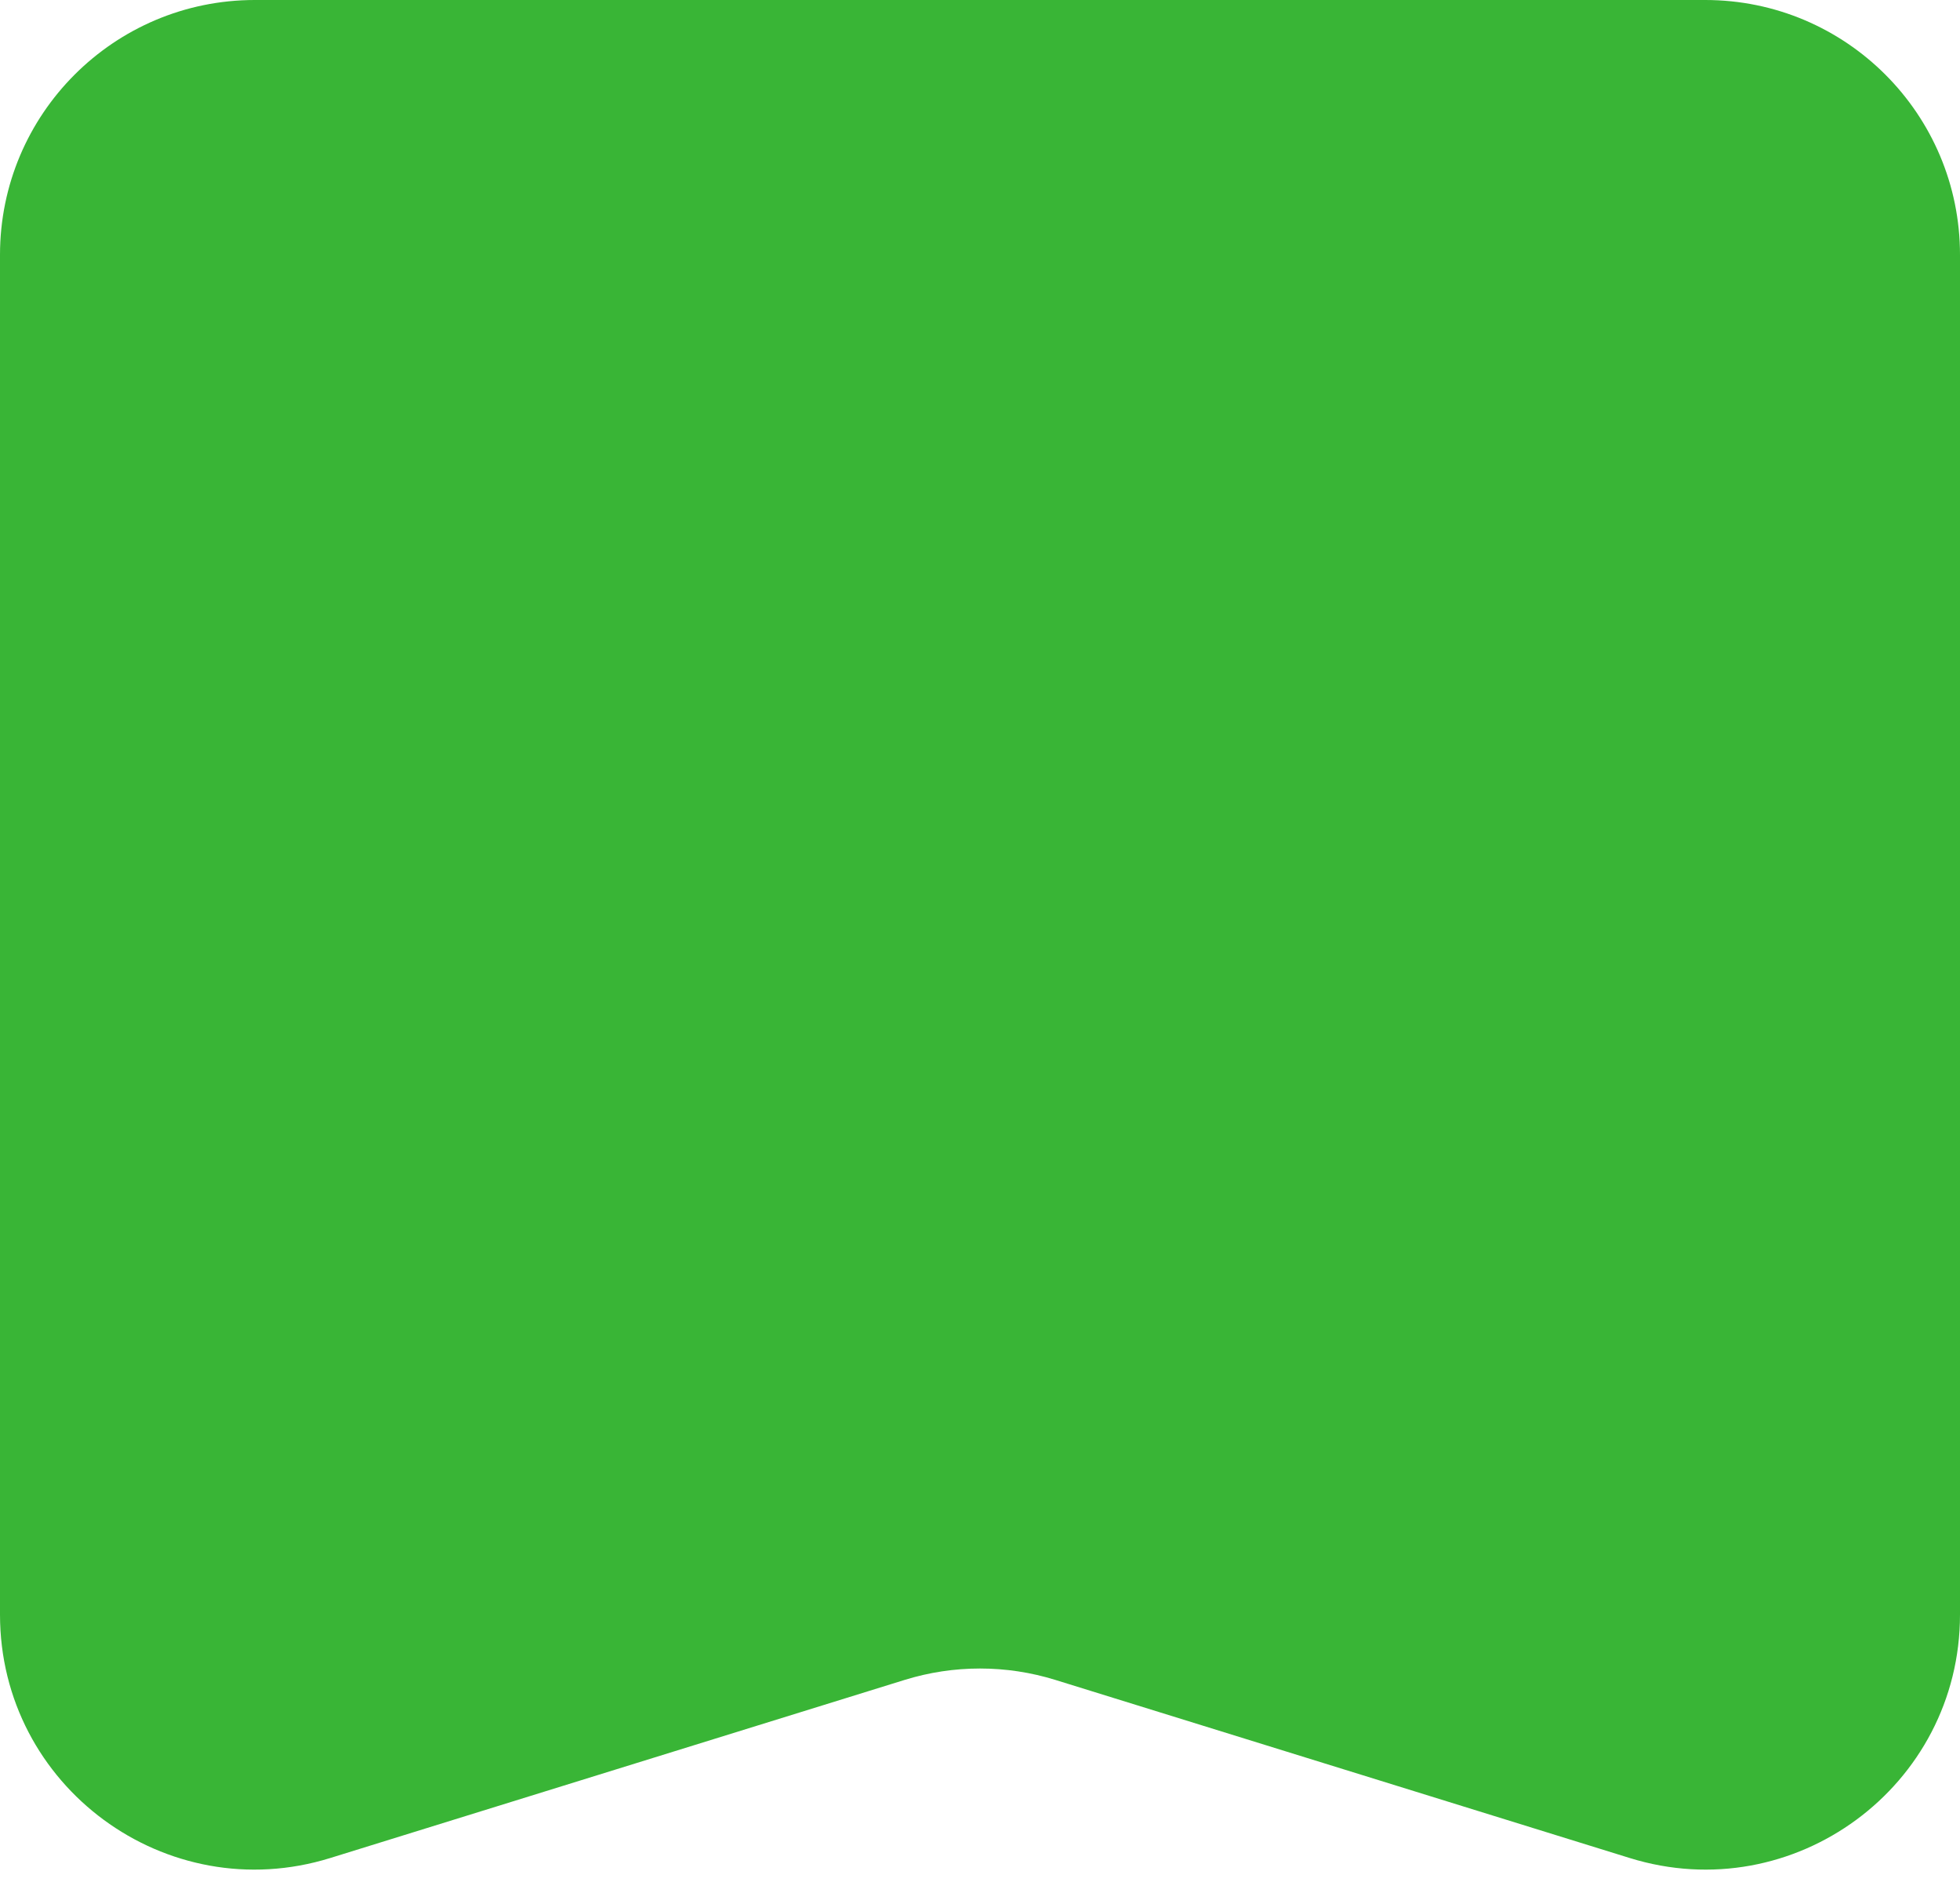 <?xml version="1.0" encoding="UTF-8"?> <svg xmlns="http://www.w3.org/2000/svg" width="100" height="96" viewBox="0 0 100 96" fill="none"> <path d="M0 13C0 5.82 5.82 0 13 0H87C94.18 0 100 5.82 100 13V82.36C100 91.118 91.516 97.37 83.151 94.777L53.849 85.693C51.342 84.916 48.658 84.916 46.151 85.693L16.849 94.777C8.484 97.37 0 91.118 0 82.36V13Z" fill="#39B536"></path> </svg> 